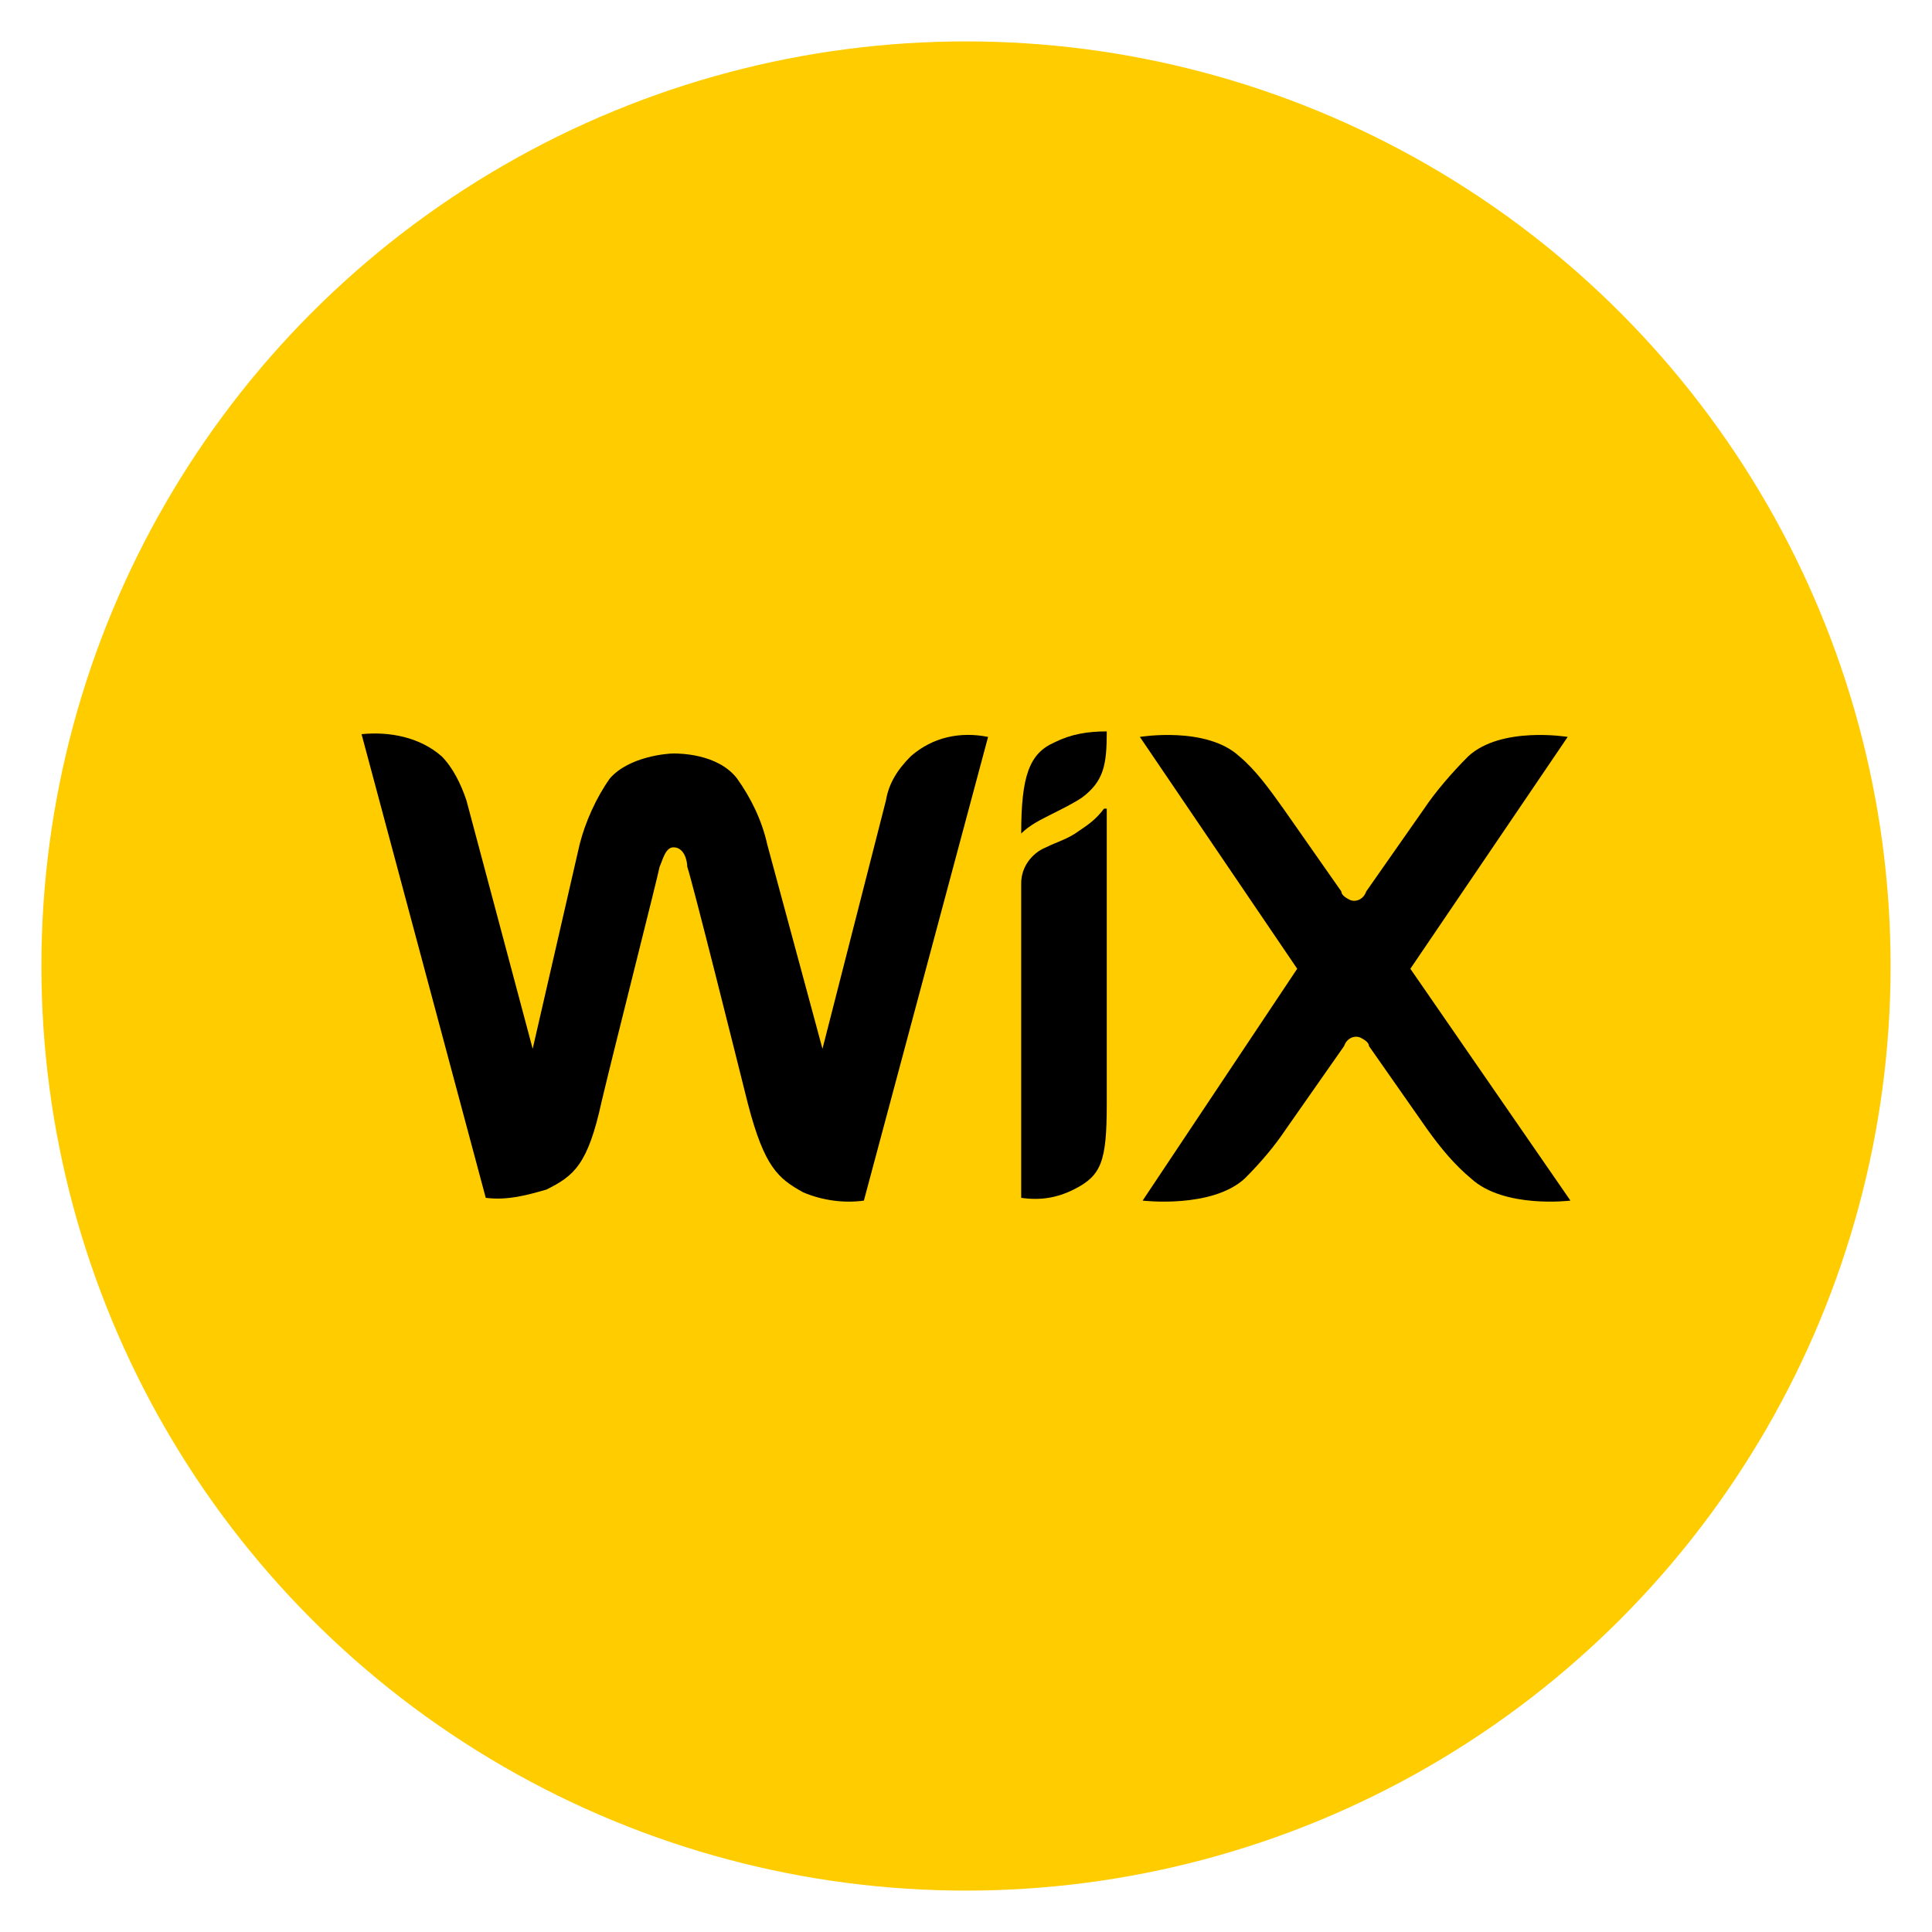 <?xml version="1.0" encoding="utf-8"?>
<!-- Generator: Adobe Illustrator 26.0.3, SVG Export Plug-In . SVG Version: 6.00 Build 0)  -->
<svg version="1.1" id="Layer_1" xmlns="http://www.w3.org/2000/svg" xmlns:xlink="http://www.w3.org/1999/xlink" x="0px" y="0px"
	 viewBox="0 0 70 70" style="enable-background:new 0 0 70 70;" xml:space="preserve">
<style type="text/css">
	.st0{fill:#FFCC00;}
	.st1{fill-rule:evenodd;clip-rule:evenodd;}
</style>
<g>
	<circle class="st0" cx="35" cy="35" r="33.5"/>
	<g id="icn-wix" transform="translate(28 52)">
		<path id="Path" class="st1" d="M10.2-25.1C9.3-24.7,9-23.9,9-21.8c0.3-0.3,0.7-0.5,1.1-0.7s0.8-0.4,1.1-0.6
			c0.8-0.6,0.9-1.2,0.9-2.4C11.4-25.5,10.8-25.4,10.2-25.1"/>
		<path id="Shape" d="M5-24.6c-0.5,0.5-0.8,1-0.9,1.6l-2.3,9l-2-7.4c-0.2-0.9-0.6-1.7-1.1-2.4c-0.7-0.9-2.1-0.9-2.3-0.9
			c-0.2,0-1.6,0.1-2.3,0.9c-0.5,0.7-0.9,1.6-1.1,2.4L-8.7-14l-2.4-9c-0.2-0.6-0.5-1.2-0.9-1.6c-0.8-0.7-1.9-0.9-2.9-0.8l4.5,16.8
			c0.8,0.1,1.5-0.1,2.2-0.3c1-0.5,1.5-0.9,2-3.2c0.5-2.1,2-8,2.1-8.5c0.1-0.2,0.2-0.7,0.5-0.7c0.4,0,0.5,0.5,0.5,0.7
			C-2.9-20-1.4-14-0.9-12c0.6,2.3,1.1,2.7,2,3.2c0.7,0.3,1.5,0.4,2.2,0.3l4.5-16.8C6.8-25.5,5.8-25.3,5-24.6 M12-22.7
			c-0.3,0.4-0.6,0.6-0.9,0.8c-0.4,0.3-0.8,0.4-1.2,0.6C9.4-21.1,9-20.6,9-20v11.4c0.7,0.1,1.3,0,1.9-0.3c1-0.5,1.2-1,1.2-3.1v-10.2
			l0,0V-22.7 M23.1-16.9l5.7-8.4c0,0-2.4-0.4-3.6,0.7c-0.6,0.6-1.2,1.3-1.6,1.9l-2.1,3c-0.1,0.3-0.4,0.4-0.6,0.3
			c-0.2-0.1-0.3-0.2-0.3-0.3l-2.1-3c-0.5-0.7-1-1.4-1.6-1.9c-1.2-1.1-3.6-0.7-3.6-0.7l5.7,8.4l-5.6,8.4c0,0,2.5,0.3,3.7-0.8
			c0.6-0.6,1.1-1.2,1.5-1.8l2.1-3c0.1-0.3,0.4-0.4,0.6-0.3c0.2,0.1,0.3,0.2,0.3,0.3l2.1,3c0.5,0.7,1,1.3,1.6,1.8
			c1.2,1.1,3.6,0.8,3.6,0.8L23.1-16.9"/>
	</g>
</g>
</svg>
